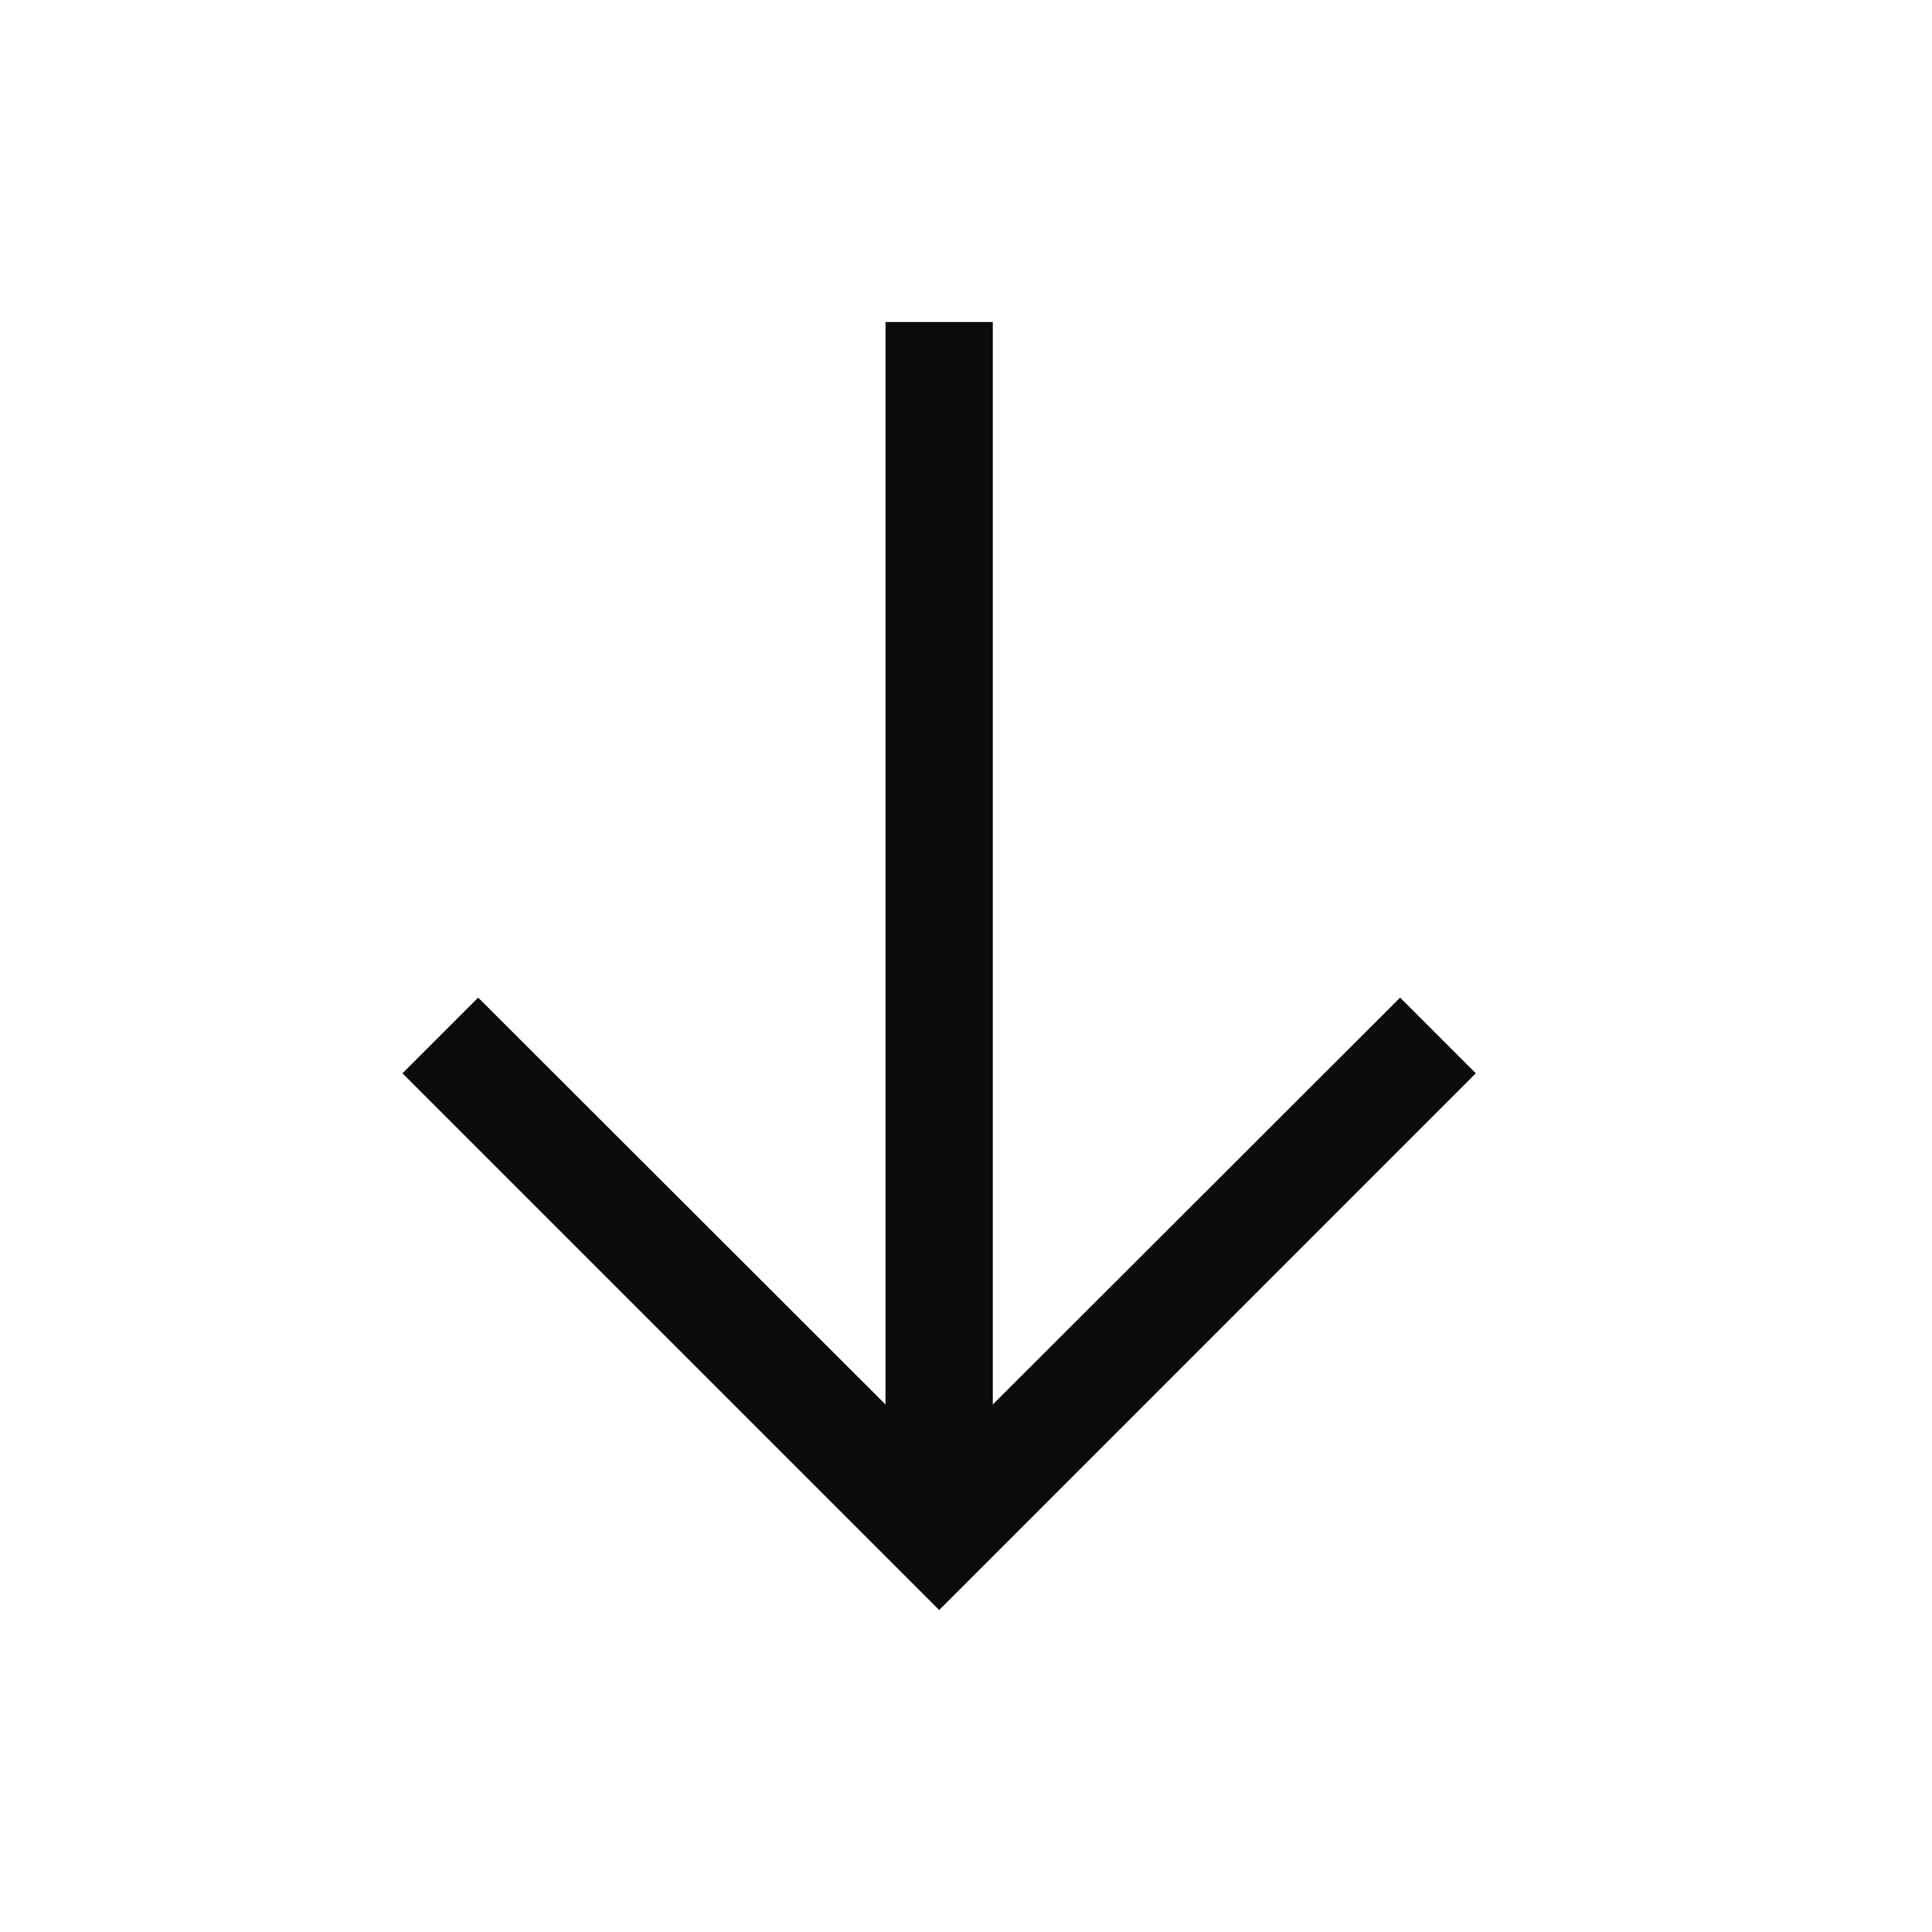 <svg width="24" height="24" viewBox="0 0 24 24" fill="none" xmlns="http://www.w3.org/2000/svg">
<path d="M17.393 12.393L12.333 17.447V4H11V17.447L5.94 12.393L5 13.333L11.667 20L18.333 13.333L17.393 12.393Z" fill="#0B0B0B"/>
</svg>
